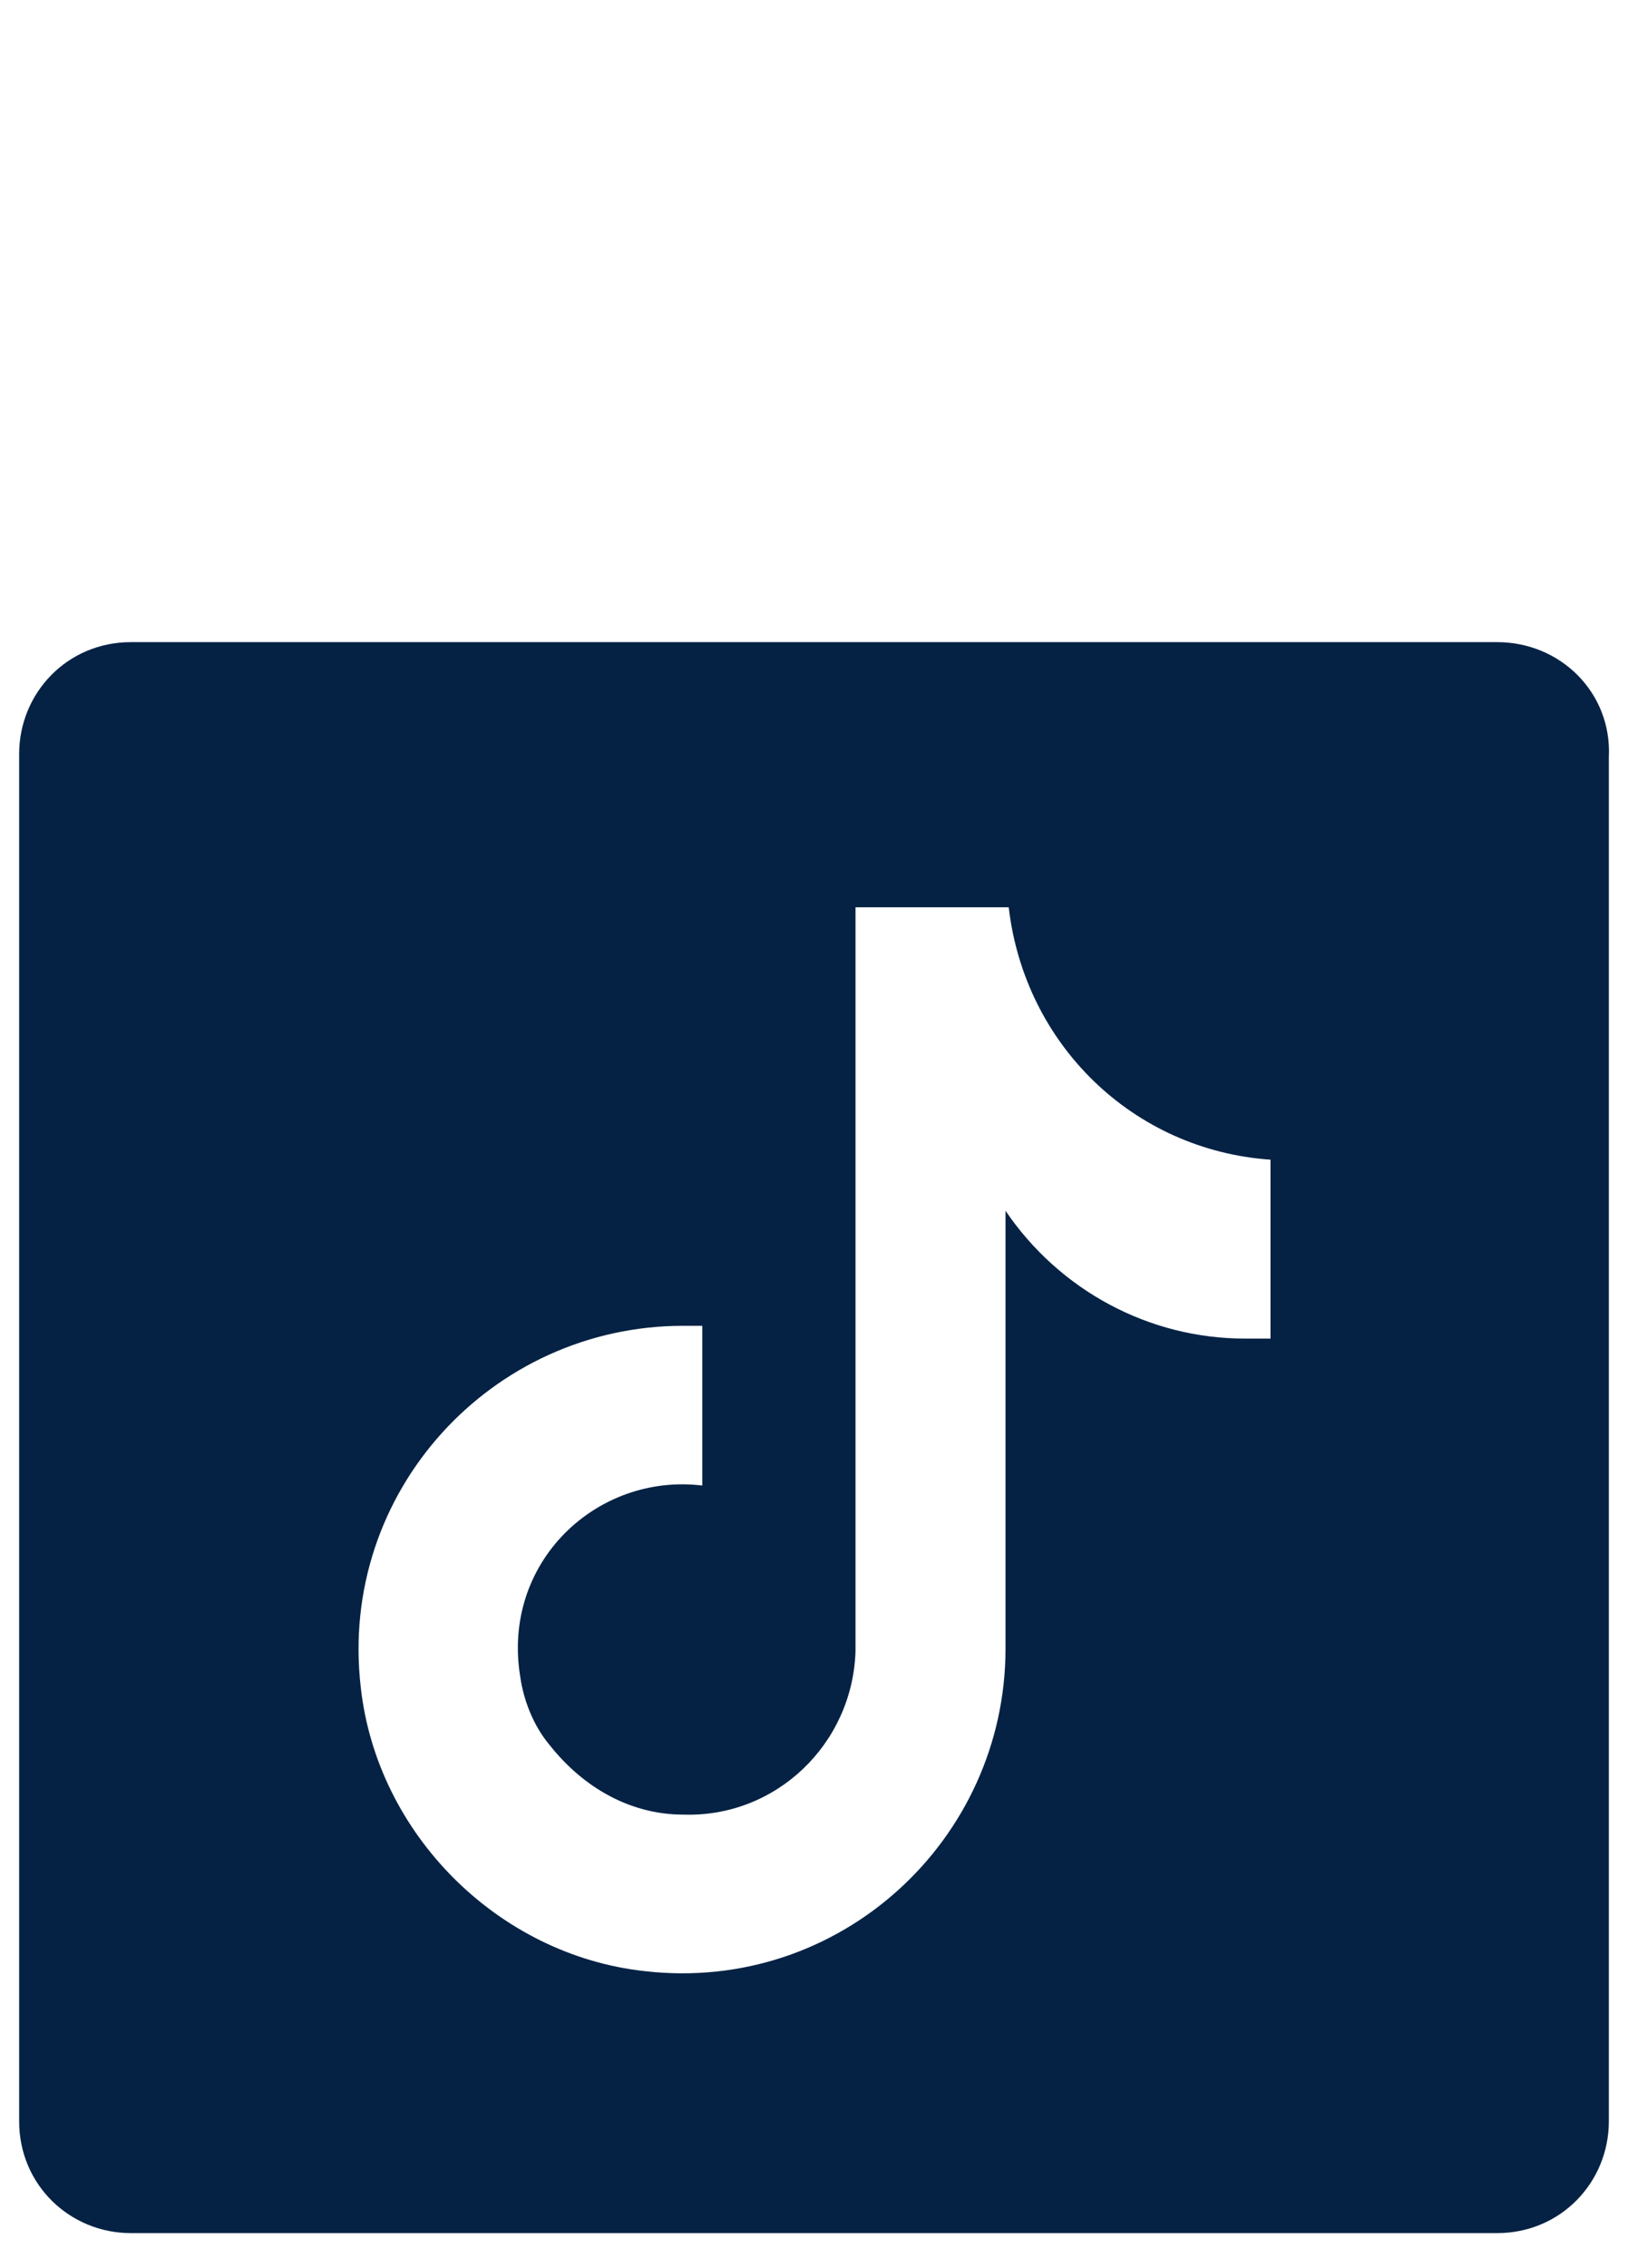 <?xml version="1.0" encoding="utf-8"?>
<!-- Generator: Adobe Illustrator 27.7.0, SVG Export Plug-In . SVG Version: 6.00 Build 0)  -->
<svg version="1.1" id="Ebene_1" xmlns="http://www.w3.org/2000/svg" xmlns:xlink="http://www.w3.org/1999/xlink" x="0px" y="0px"
	 width="51px" height="71px" viewBox="0 0 51 71" style="enable-background:new 0 0 51 71;" xml:space="preserve">
<style type="text/css">
	.st0{fill:#052244;}
</style>
<path class="st0" d="M46.9,20.1H4.1c-2,0-3.5,1.6-3.5,3.5v42.8c0,2,1.6,3.5,3.5,3.5h42.8c2,0,3.5-1.6,3.5-3.5V23.7
	C50.5,21.7,48.9,20.1,46.9,20.1z M39.8,41.9L39.8,41.9c-0.3,0-0.5,0-0.8,0c-3,0-5.8-1.5-7.5-4v13.7c0,6-5.2,10.8-11.3,10.1
	c-4.6-0.5-8.4-4.3-8.9-8.9c-0.7-6.1,4.1-11.3,10.1-11.3c0,0,0,0,0,0c0.2,0,0.4,0,0.6,0v5c-3.3-0.4-6.3,2.4-5.7,6
	c0.1,0.7,0.4,1.5,0.9,2.1c1.1,1.4,2.6,2.2,4.2,2.2c2.9,0.1,5.3-2.2,5.4-5.1l0-23.3h4.8c0.5,4.3,3.9,7.6,8.2,7.9V41.9z"/>
</svg>
